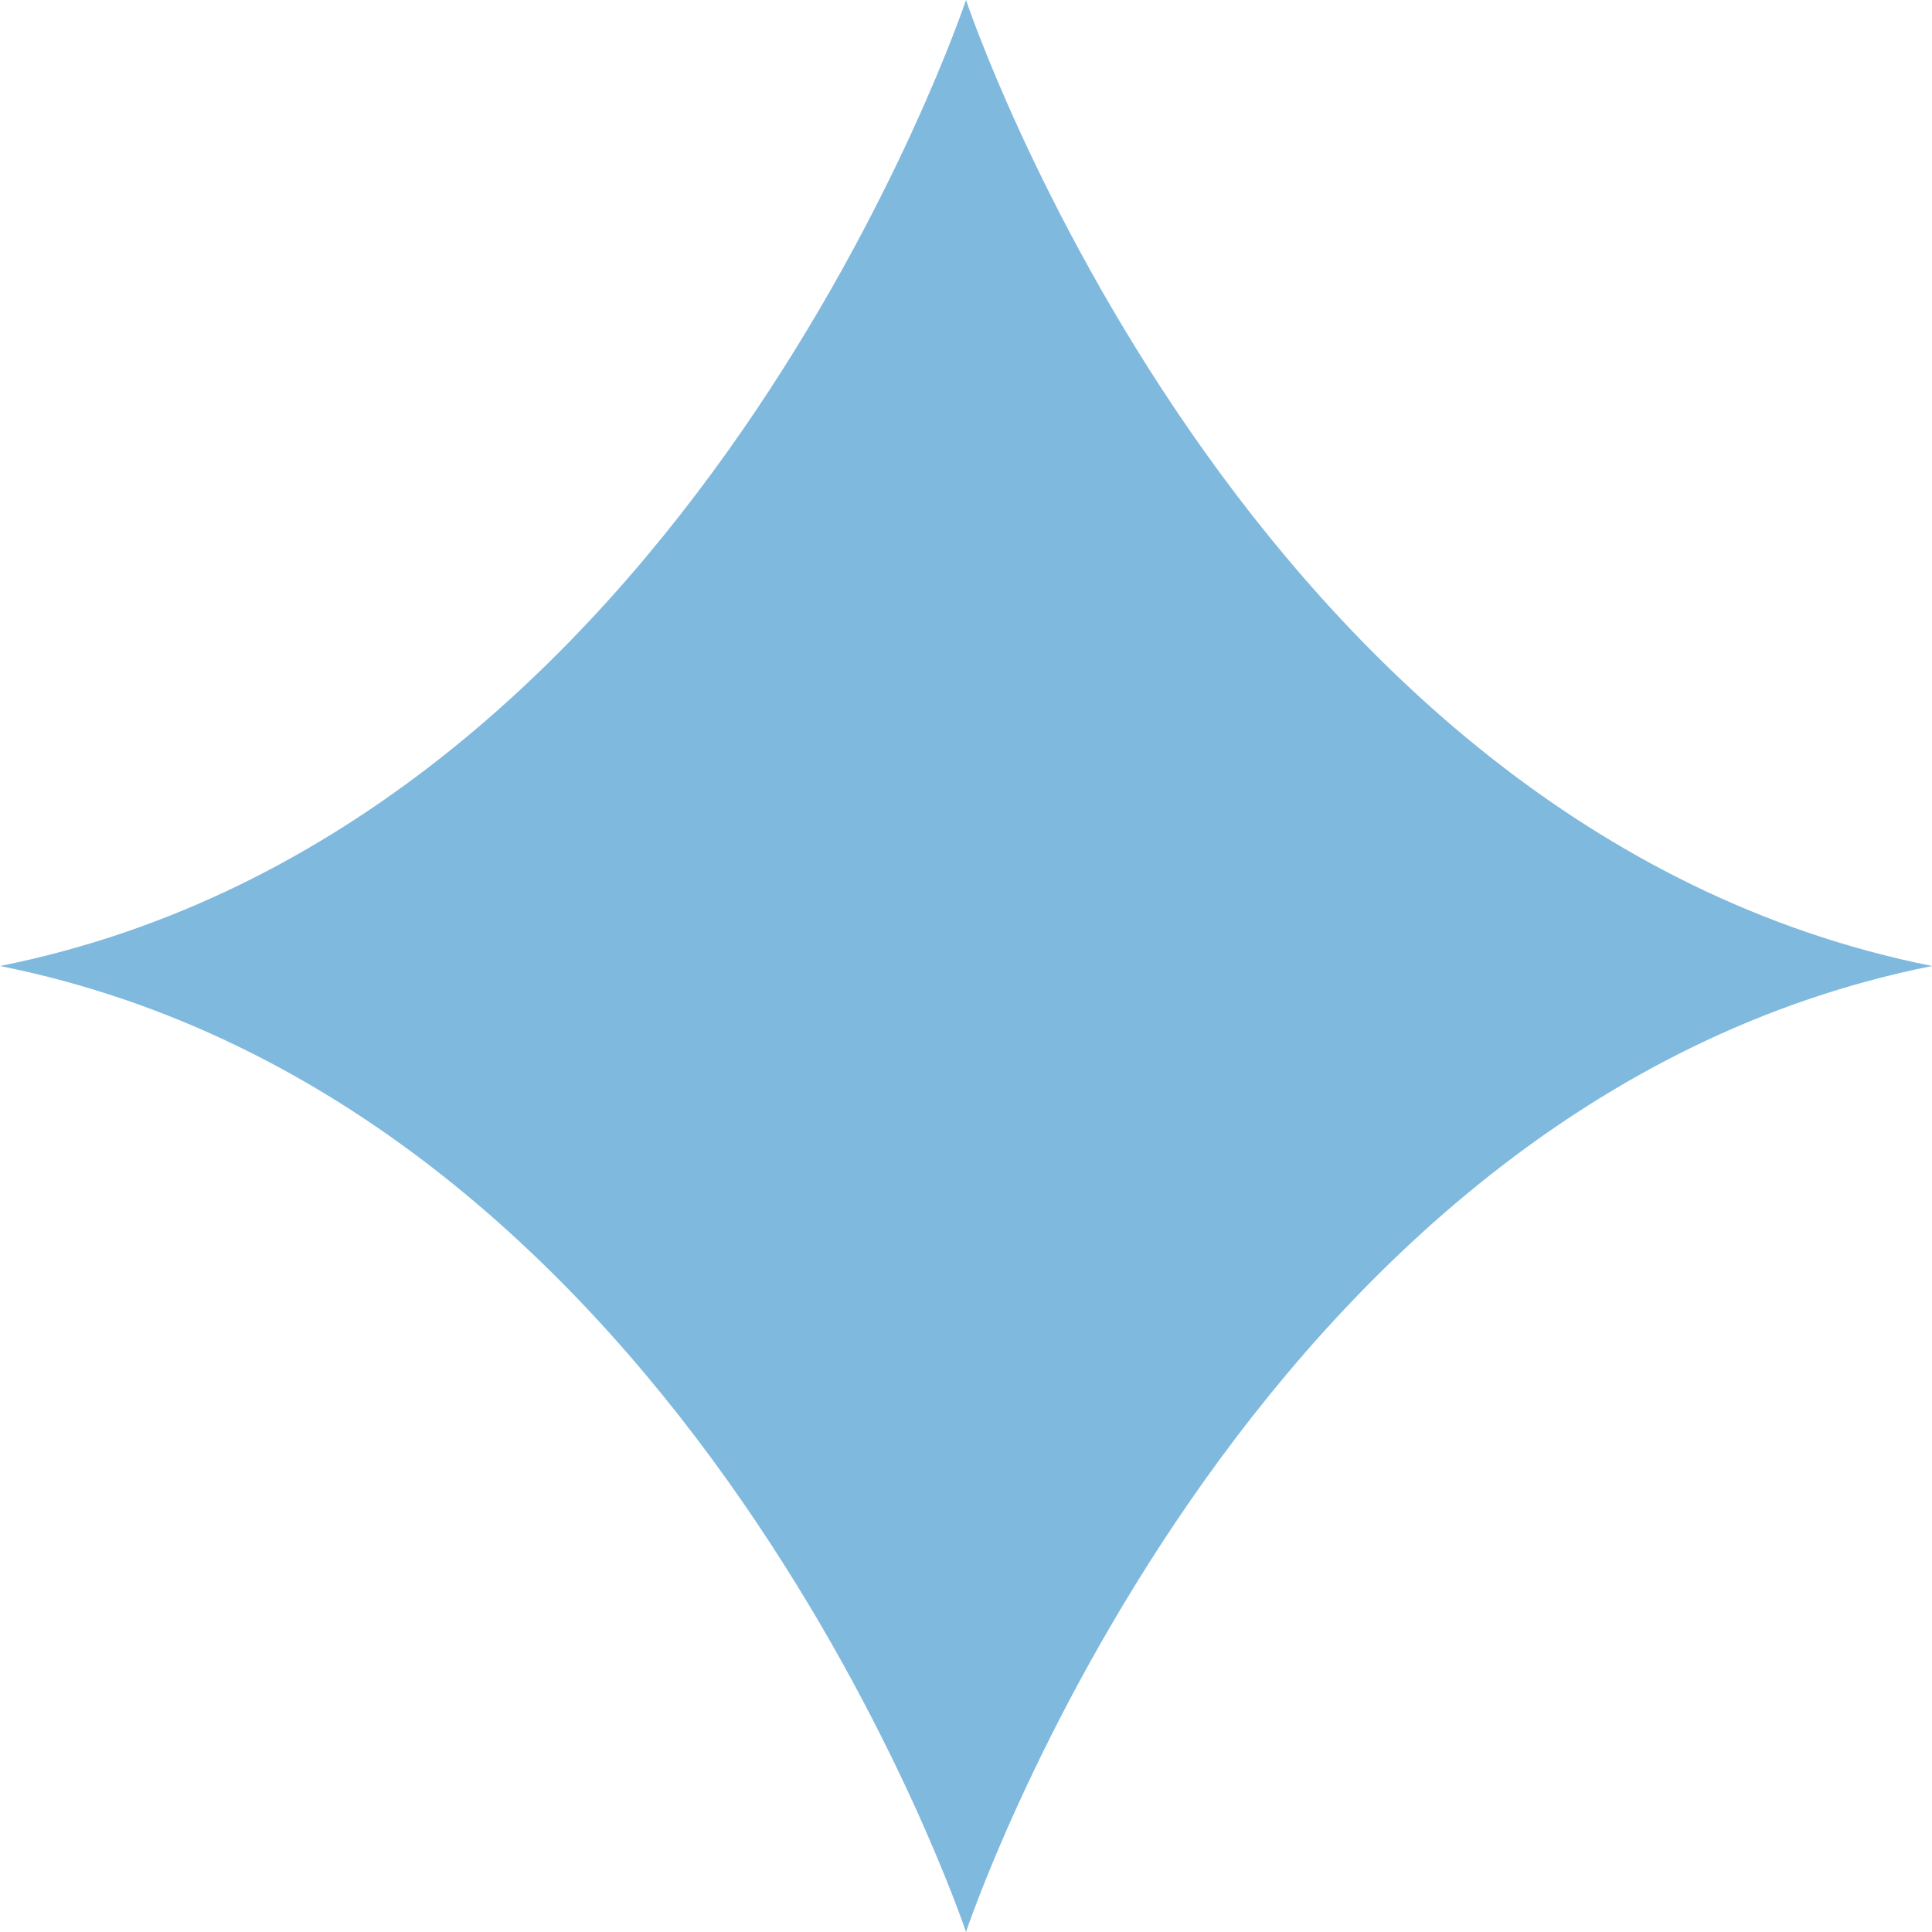 <svg width="18" height="18" viewBox="0 0 18 18" fill="none" xmlns="http://www.w3.org/2000/svg">
<path d="M9 0C9 0 11.571 7.714 18 9C11.571 10.286 9 18 9 18C9 18 6.429 10.286 1.02133e-07 9C6.429 7.714 9 0 9 0Z" fill="#80B9DE"/>
</svg>
